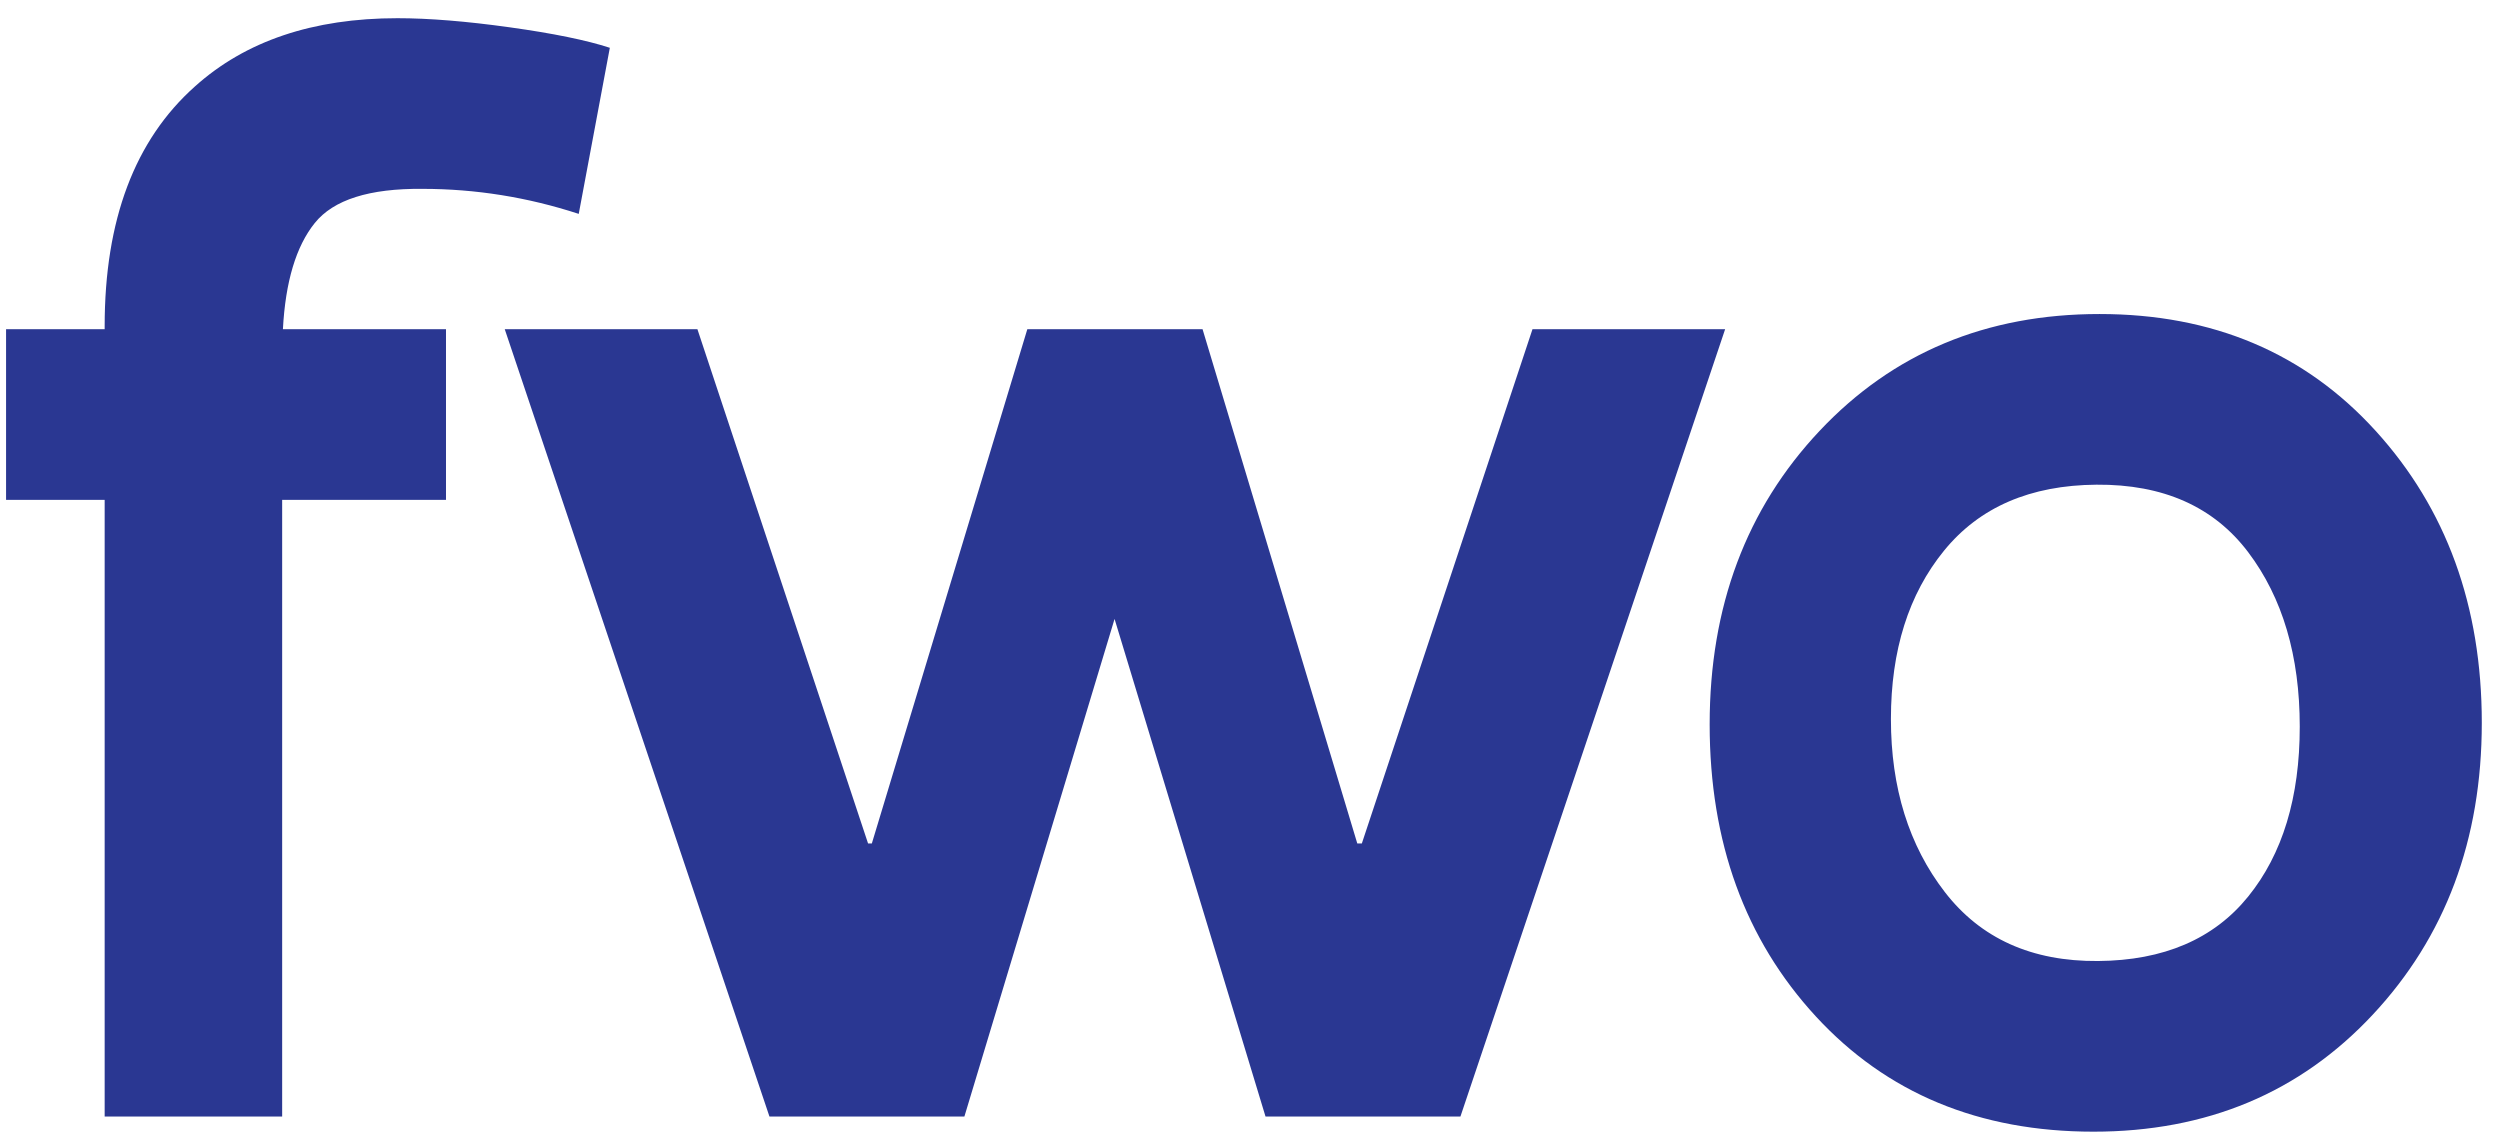 <svg width="103" height="47" viewBox="0 0 103 47" fill="none" xmlns="http://www.w3.org/2000/svg">
<path d="M17.406 7.781C15.219 7.76 13.74 8.229 12.969 9.188C12.198 10.146 11.76 11.604 11.656 13.562H18.375V20.594H11.625V46H4.312V20.594H0.25V13.562H4.312V13.438C4.312 9.062 5.552 5.771 8.031 3.562C10.115 1.688 12.896 0.75 16.375 0.75C17.667 0.75 19.208 0.875 21 1.125C22.792 1.375 24.167 1.656 25.125 1.969L23.844 8.812C21.74 8.125 19.594 7.781 17.406 7.781ZM52.139 46L45.92 25.5L39.733 46H31.701L20.795 13.562H28.733L35.764 34.75H35.92L42.326 13.562H49.545L55.92 34.75H56.108L63.139 13.562H71.076L60.17 46H52.139ZM80.094 22.688C78.635 24.479 77.906 26.792 77.906 29.625C77.906 32.458 78.646 34.833 80.125 36.75C81.604 38.667 83.708 39.615 86.438 39.594C89.146 39.573 91.208 38.688 92.625 36.938C94.042 35.188 94.75 32.854 94.75 29.938C94.75 27.021 94.042 24.625 92.625 22.75C91.208 20.875 89.125 19.948 86.375 19.969C83.646 19.99 81.552 20.896 80.094 22.688ZM86.25 46.625C81.542 46.625 77.729 45.042 74.812 41.875C71.896 38.708 70.438 34.698 70.438 29.844C70.438 24.99 71.948 20.958 74.969 17.75C77.99 14.542 81.833 12.938 86.5 12.938C91.167 12.938 94.958 14.542 97.875 17.75C100.792 20.958 102.25 24.969 102.25 29.781C102.25 34.594 100.75 38.604 97.75 41.812C94.75 45.021 90.917 46.625 86.25 46.625Z" fill="#2A3792"/>
</svg>

